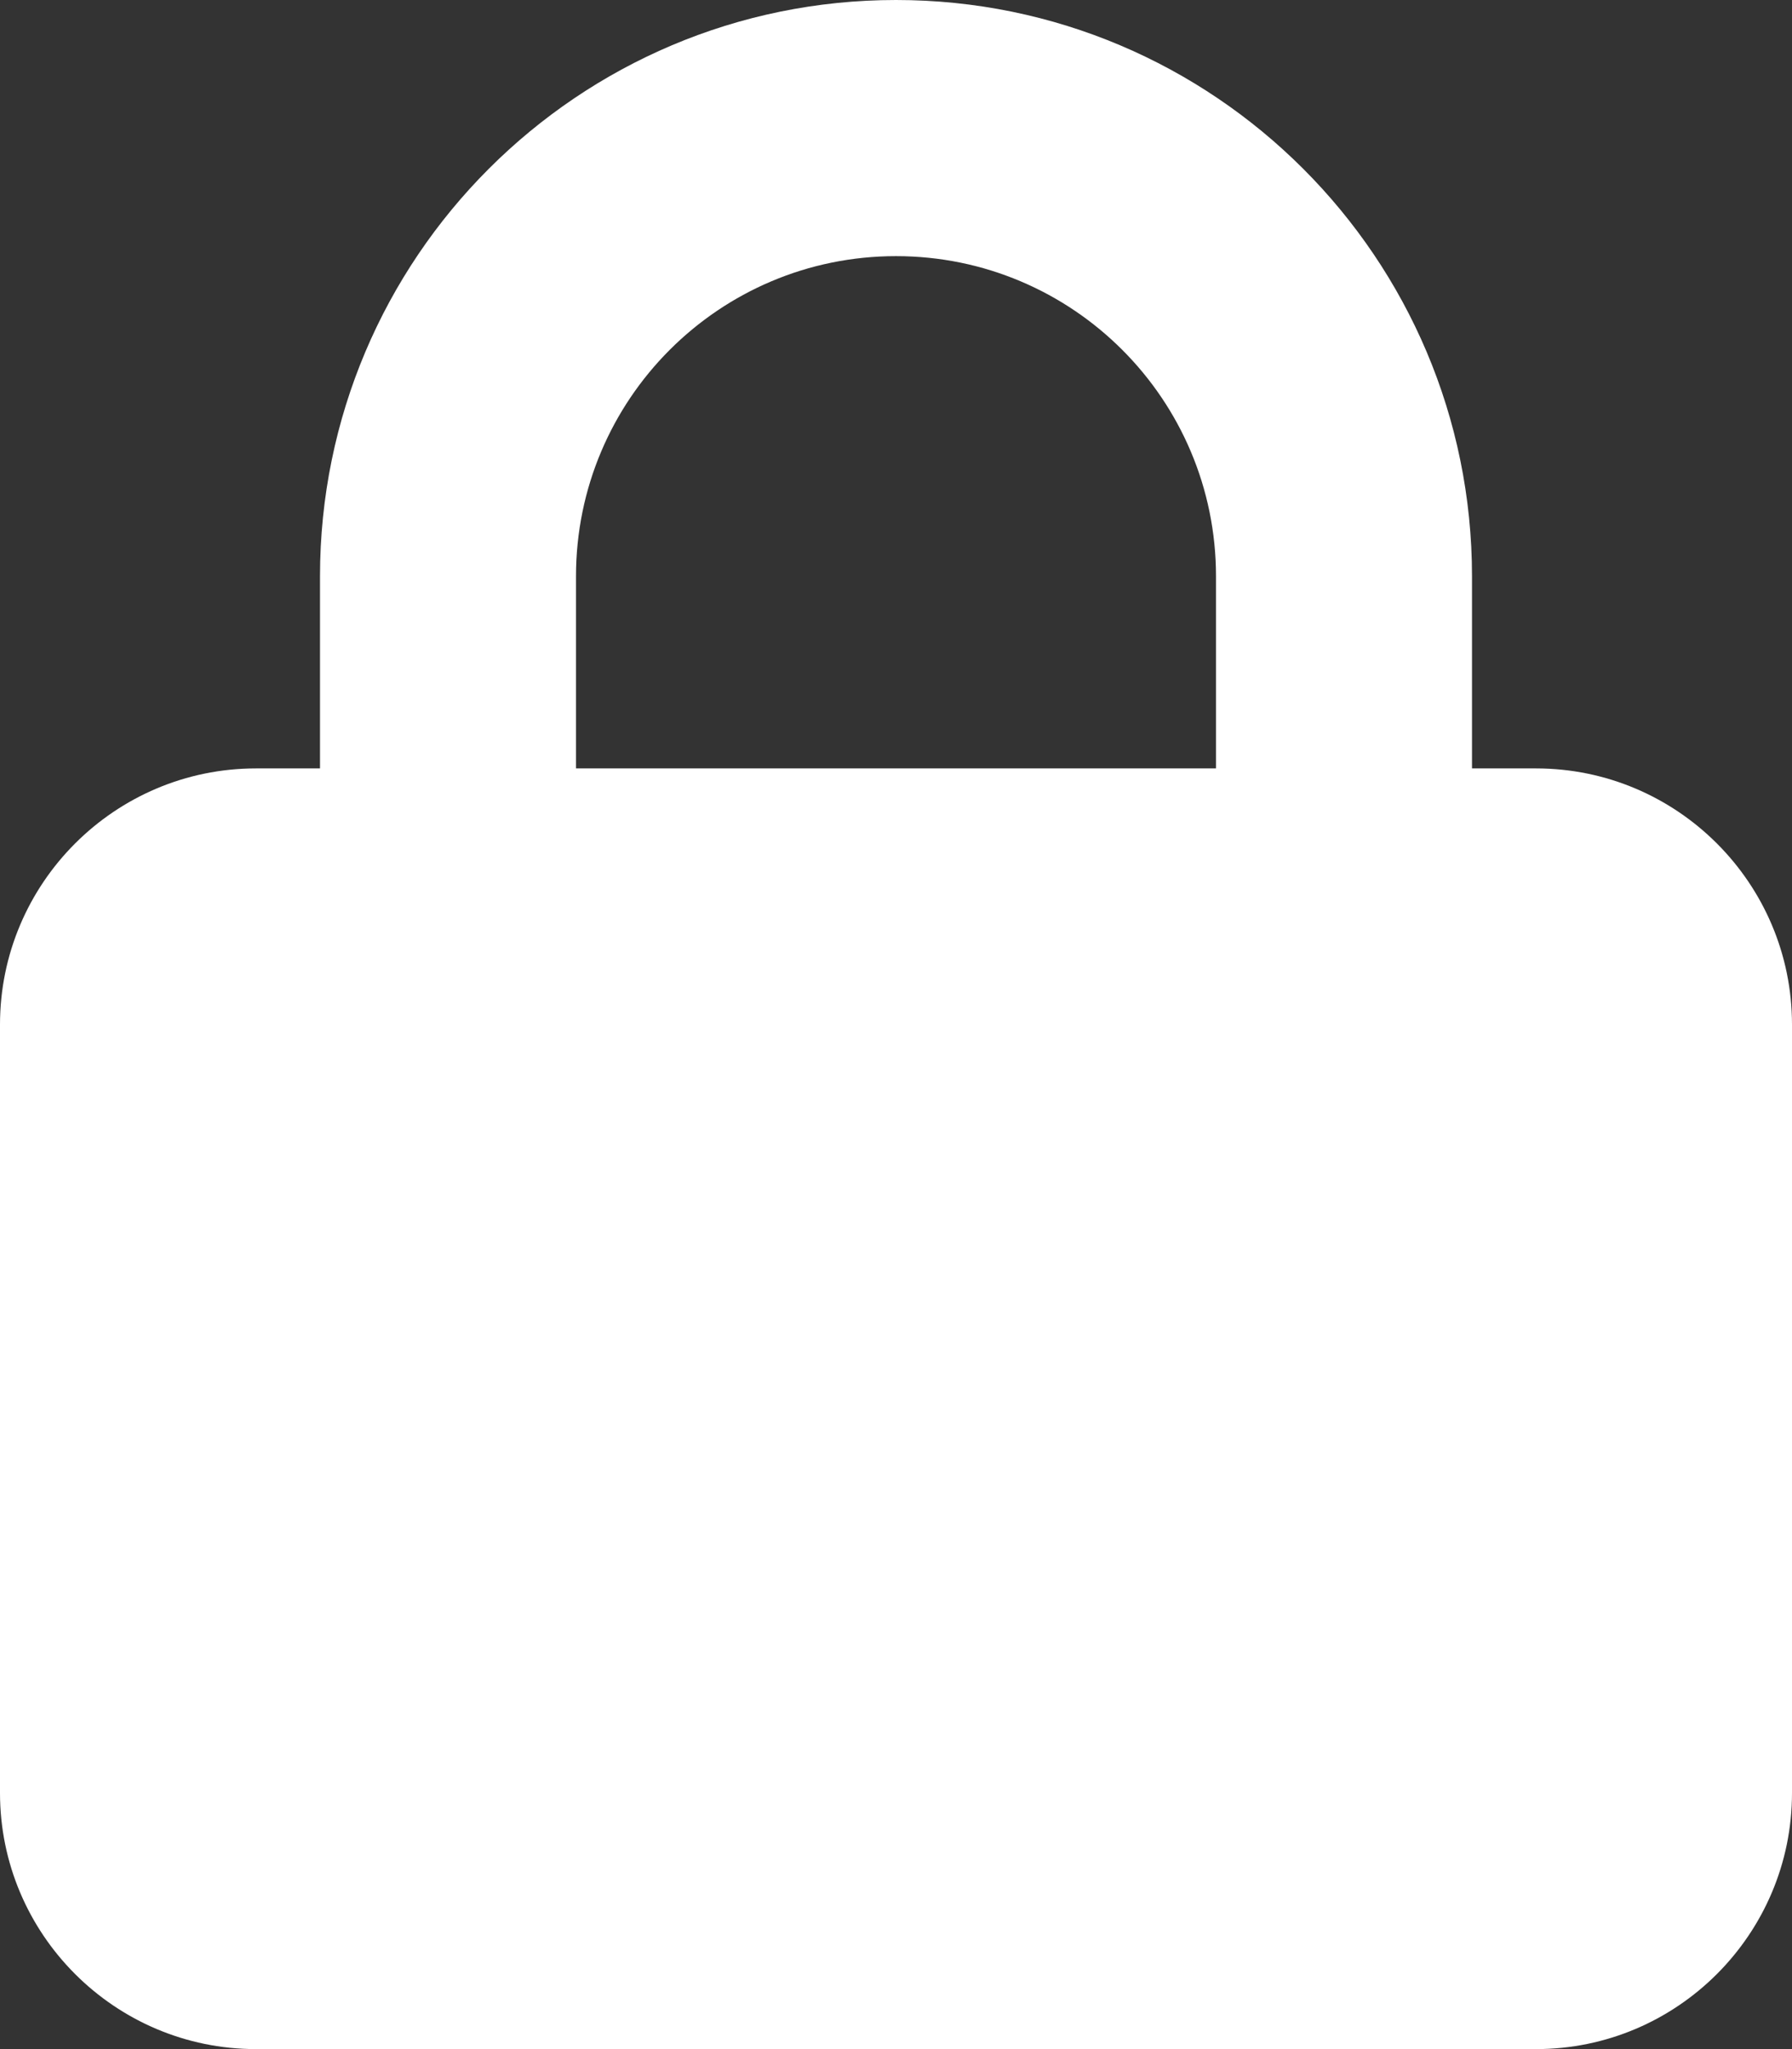 <svg xmlns="http://www.w3.org/2000/svg" width="28" height="32" viewBox="0 0 28 32" fill="none"><rect x="0" y="0" width="28" height="32" fill="#333333" stroke="none"/><g clip-path="url(#clip0_570_4976)"><path d="M9 9V12H19V9C19 6.237 16.762 4 14 4C11.238 4 9 6.237 9 9ZM5 12V9C5 4.031 9.031 0 14 0C18.969 0 23 4.031 23 9V12H24C26.206 12 28 13.794 28 16V28C28 30.206 26.206 32 24 32H4C1.794 32 0 30.206 0 28V16C0 13.794 1.794 12 4 12H5Z" fill="white"></path></g><defs><clipPath id="clip0_570_4976"><rect width="28" height="32" fill="white"></rect></clipPath></defs></svg>